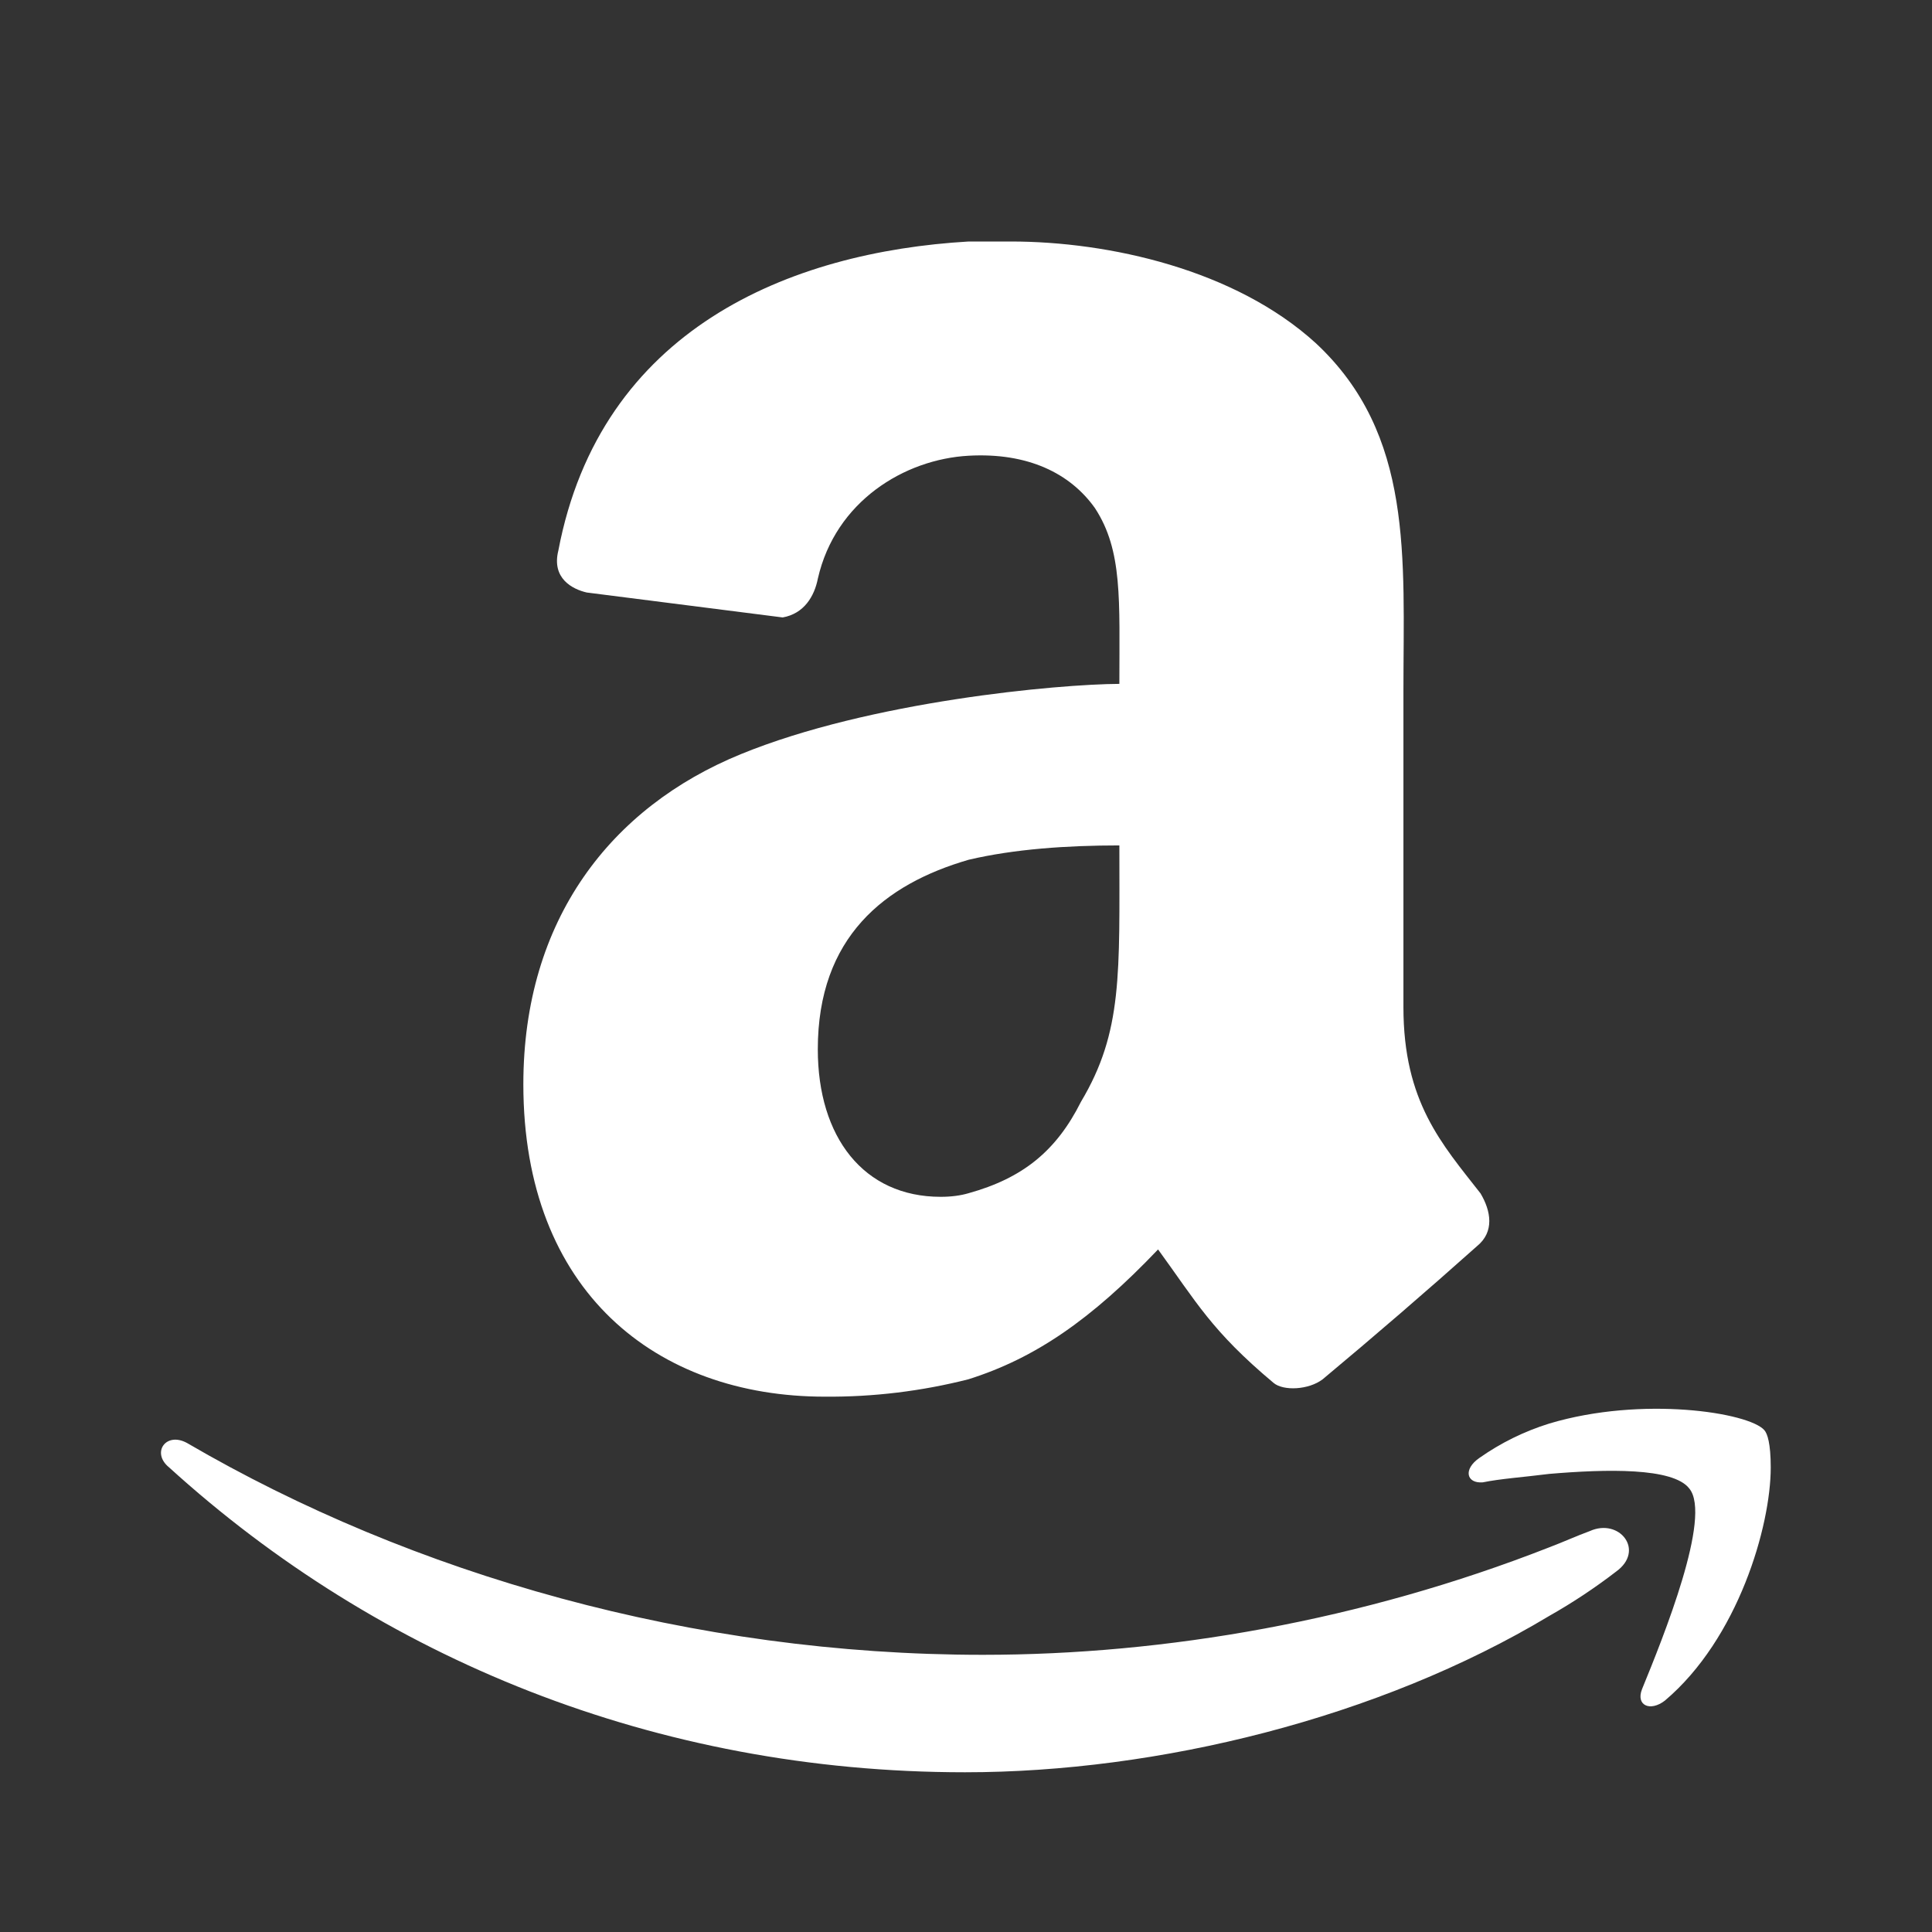 <svg xmlns="http://www.w3.org/2000/svg" width="34" height="34" viewBox="0 0 34 34" fill="none"><rect x="0" y="0" width="34" height="34" fill="#333333" stroke="none"/><path d="M31.162 25.826C31.162 26.856 30.589 28.839 29.299 29.928C29.042 30.127 28.784 30.015 28.897 29.726C29.273 28.808 30.131 26.684 29.729 26.196C29.444 25.824 28.268 25.853 27.265 25.938C26.808 25.996 26.405 26.023 26.094 26.087C25.805 26.109 25.747 25.856 26.035 25.657C26.412 25.392 26.828 25.187 27.268 25.051C28.897 24.564 30.78 24.857 31.05 25.169C31.102 25.228 31.162 25.397 31.162 25.826ZM28.44 27.658C28.067 27.945 27.675 28.205 27.265 28.437C24.259 30.243 20.365 31.189 16.983 31.189C11.539 31.189 6.67 29.182 2.975 25.823C2.658 25.565 2.92 25.191 3.291 25.394C7.272 27.717 12.199 29.122 17.299 29.122C20.509 29.122 23.969 28.522 27.265 27.23C27.496 27.143 27.754 27.026 27.979 26.944C28.499 26.71 28.957 27.286 28.44 27.658ZM19.699 12.032C19.699 10.557 19.758 9.689 19.27 8.943C18.836 8.33 18.089 7.962 17.047 8.02C15.916 8.082 14.702 8.823 14.393 10.182C14.332 10.493 14.151 10.799 13.774 10.866L10.325 10.427C10.078 10.37 9.703 10.182 9.826 9.689C10.567 5.791 13.898 4.433 17.048 4.25H17.788C19.516 4.25 21.737 4.744 23.158 6.041C24.882 7.65 24.698 9.812 24.698 12.161V17.724C24.698 19.393 25.375 20.132 26.055 21.002C26.239 21.312 26.303 21.678 25.993 21.93C25.101 22.726 24.195 23.507 23.277 24.273C23.029 24.462 22.584 24.481 22.413 24.337C21.322 23.423 21.056 22.916 20.38 21.988C19.204 23.222 18.217 23.903 17.043 24.273C16.217 24.483 15.367 24.586 14.515 24.579C11.554 24.579 9.21 22.733 9.21 19.082C9.21 16.18 10.754 14.206 13.035 13.273C15.316 12.338 18.631 12.04 19.699 12.035M19.023 19.39C19.76 18.155 19.699 17.143 19.699 14.878C18.775 14.878 17.849 14.942 17.048 15.13C15.568 15.559 14.392 16.49 14.392 18.466C14.392 20.01 15.197 21.062 16.554 21.062C16.741 21.062 16.905 21.04 17.047 20.998C17.996 20.734 18.588 20.258 19.023 19.39Z" fill="white"></path></svg>